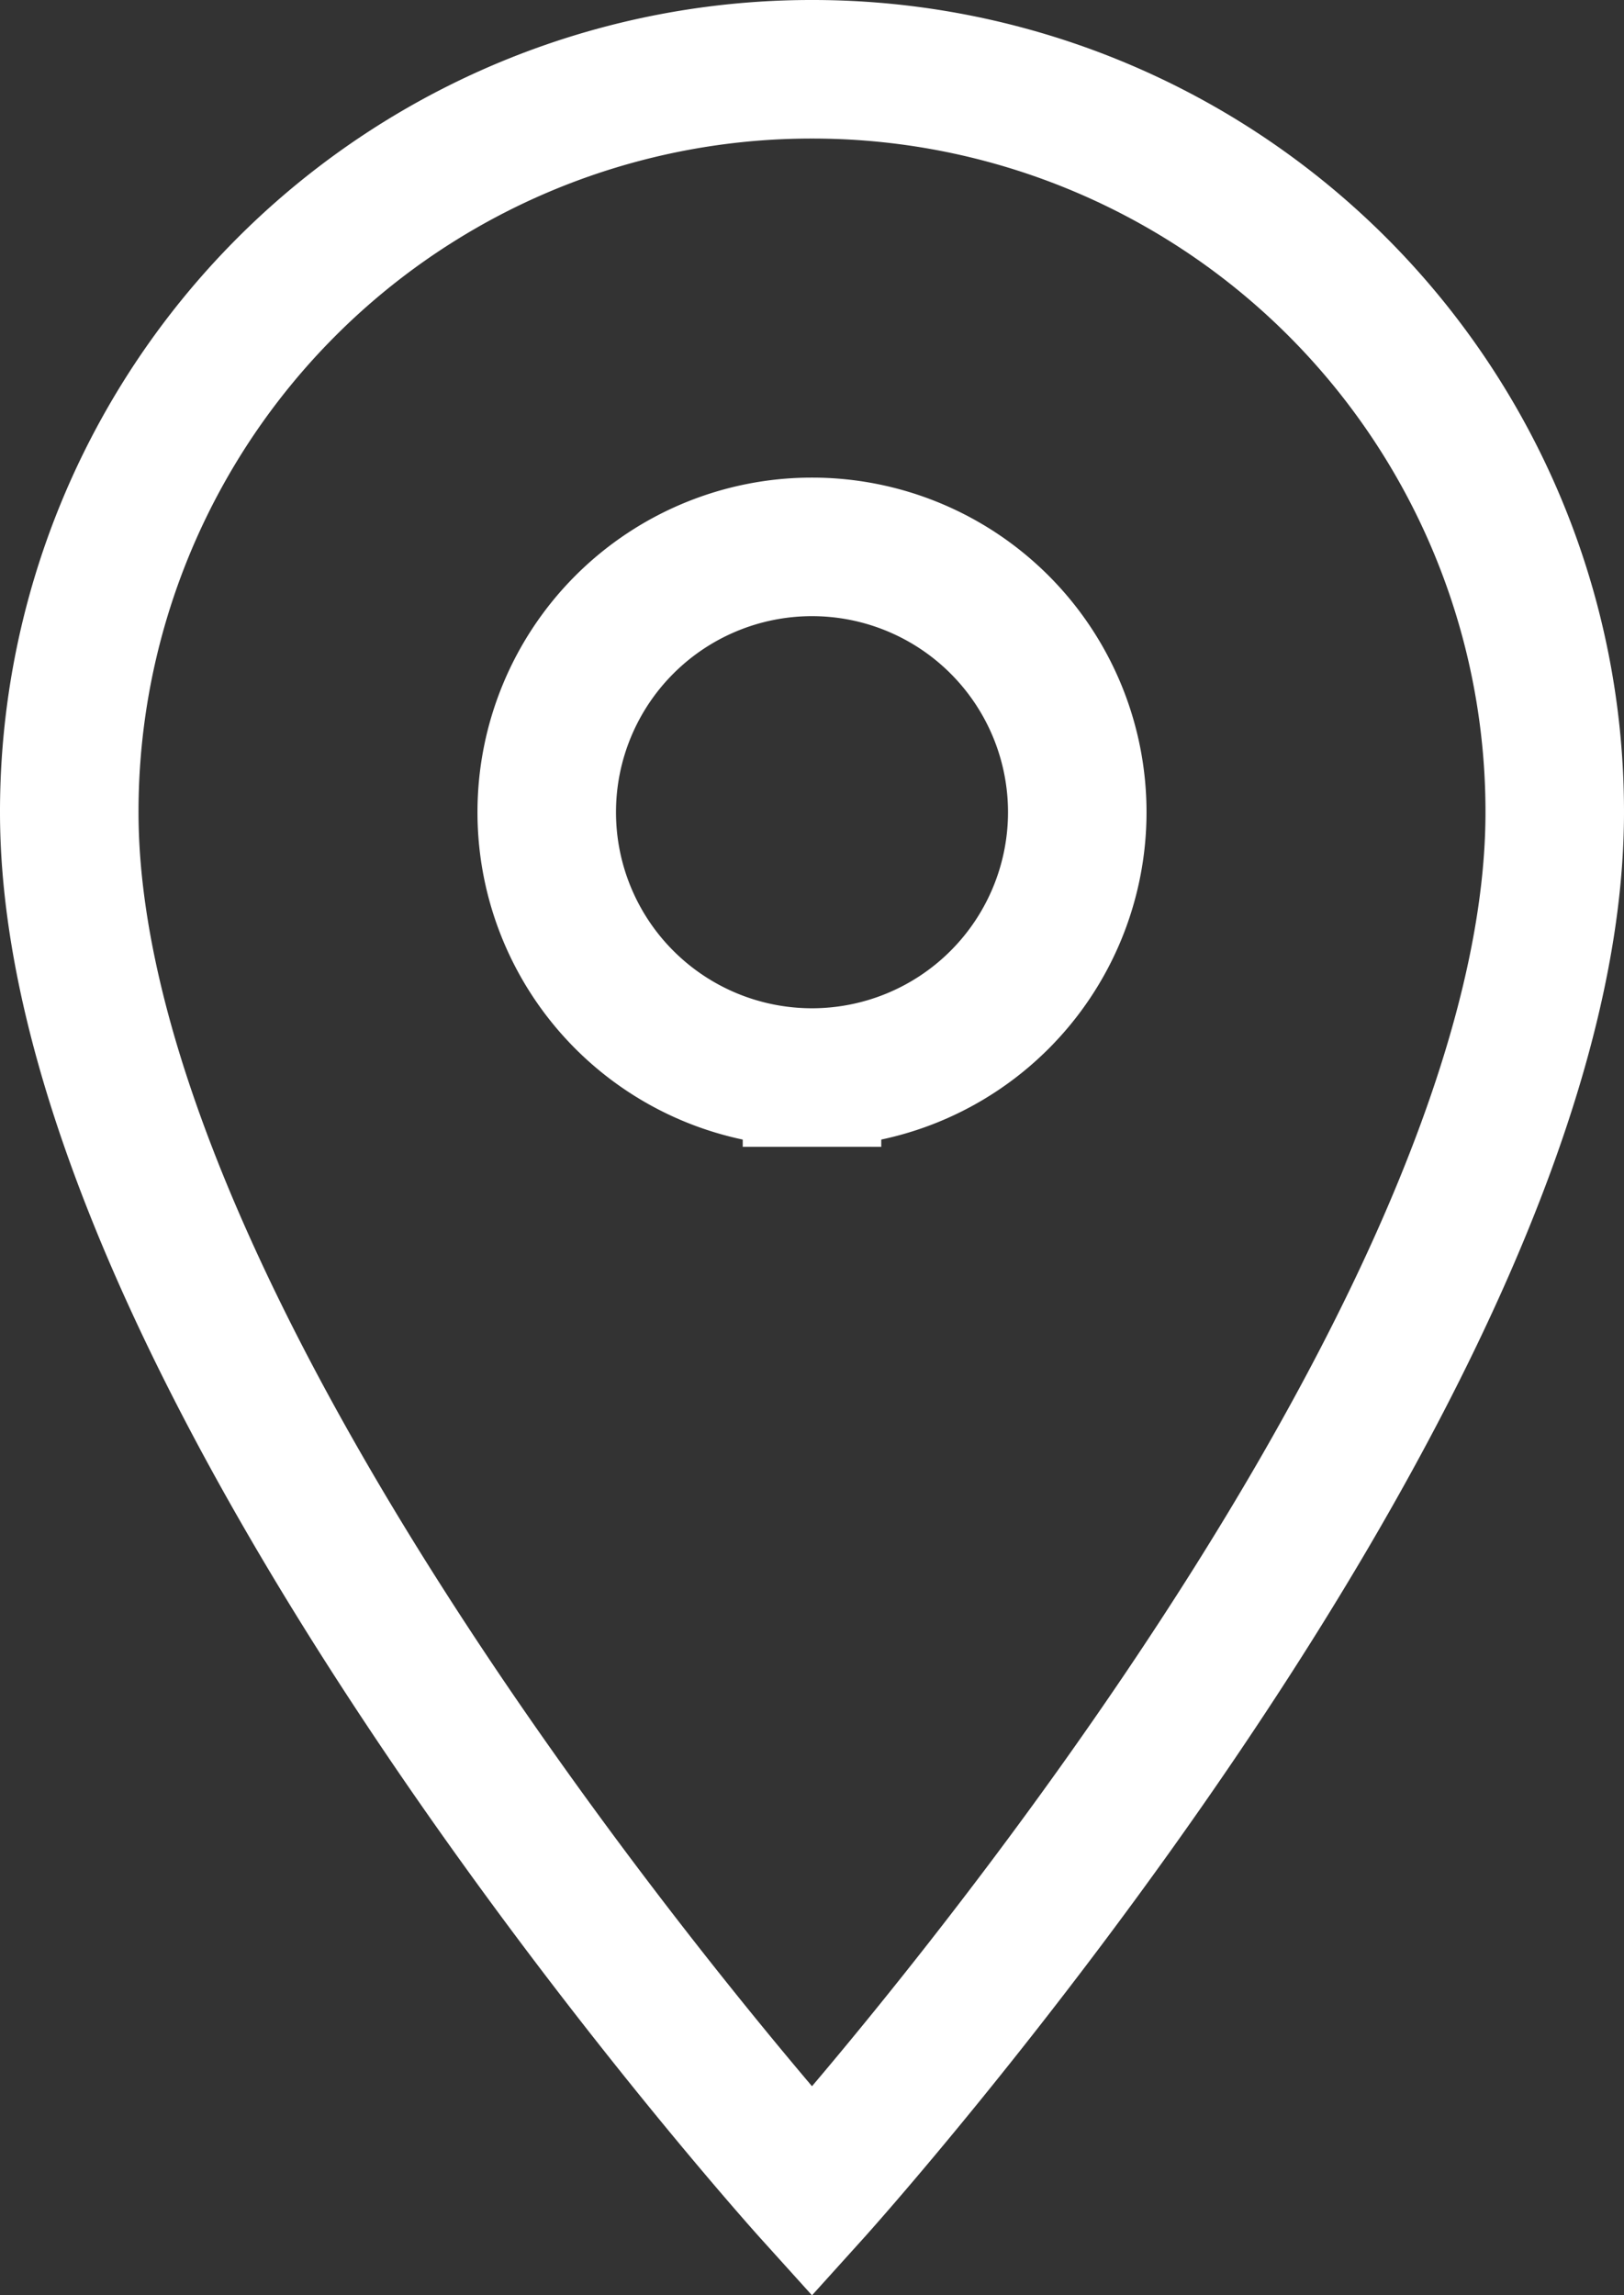 <svg xmlns="http://www.w3.org/2000/svg" width="23.448" height="33.132" viewBox="0 0 23.448 33.132"><rect x="0" y="0" width="23.448" height="33.132" fill="#333333" stroke="none"/><path d="M18.224,3A10.716,10.716,0,0,0,7.5,13.724c0,8.043,10.724,19.916,10.724,19.916S28.948,21.767,28.948,13.724A10.716,10.716,0,0,0,18.224,3Zm0,14.554a3.83,3.83,0,1,1,3.83-3.83A3.831,3.831,0,0,1,18.224,17.554Z" transform="translate(-6.5 -2)" fill="none" stroke="#fff" stroke-width="2"/></svg>